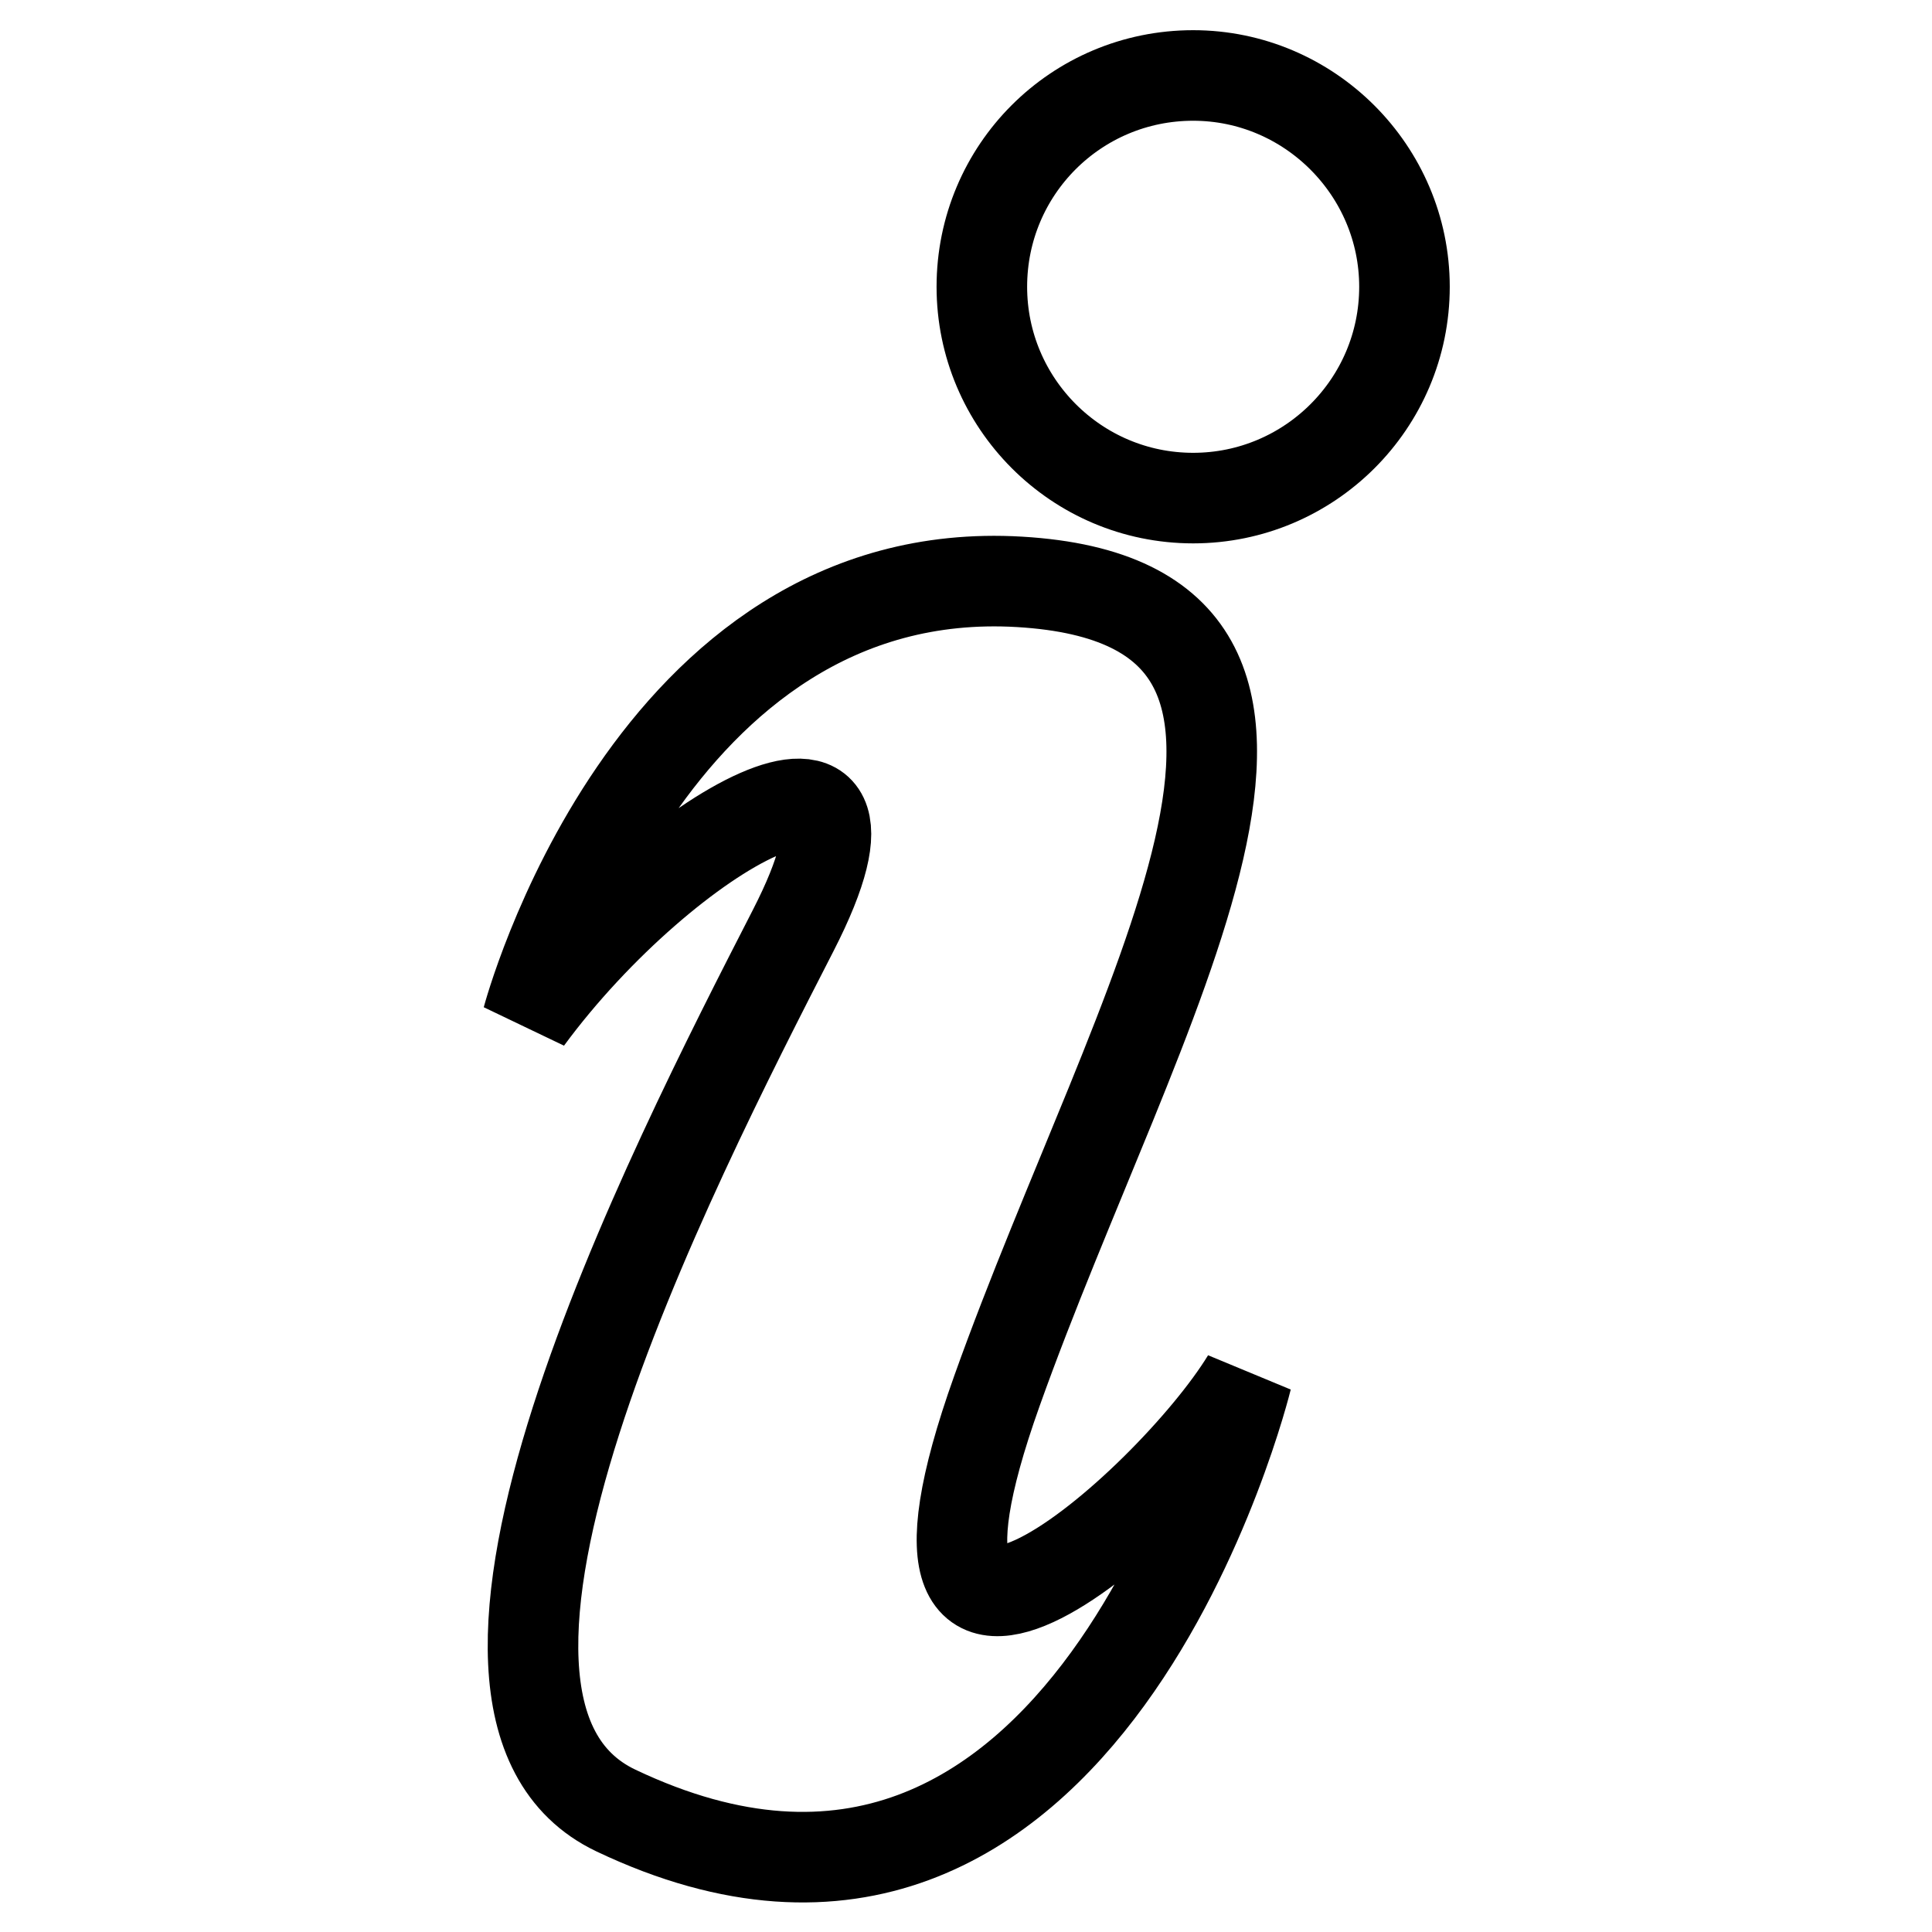 <?xml version="1.0" encoding="utf-8"?>
<!-- Svg Vector Icons : http://www.onlinewebfonts.com/icon -->
<!DOCTYPE svg PUBLIC "-//W3C//DTD SVG 1.1//EN" "http://www.w3.org/Graphics/SVG/1.1/DTD/svg11.dtd">
<svg version="1.1" xmlns="http://www.w3.org/2000/svg" xmlns:xlink="http://www.w3.org/1999/xlink" x="0px" y="0px" viewBox="0 0 256 256" enable-background="new 0 0 256 256" xml:space="preserve">
<g> <path stroke-width="12" fill-opacity="0" stroke="#000000"  d="M186.1,38c0,15.5-12.6,28-28,28c-15.5,0-28-12.6-28-28c0-15.5,12.5-28,28-28C173.5,10,186.1,22.6,186.1,38z  M69.9,135c0,0,16.1-60.8,65.2-57.9c49.1,2.9,15.3,55.9-3,107.2c-18.3,51.3,22.8,15.3,33.1-1.6c0,0-21.2,86.9-83.6,57.2 c-29.2-13.9,7.3-85,23.5-116.6S88.3,110,69.9,135z"/></g>
</svg>